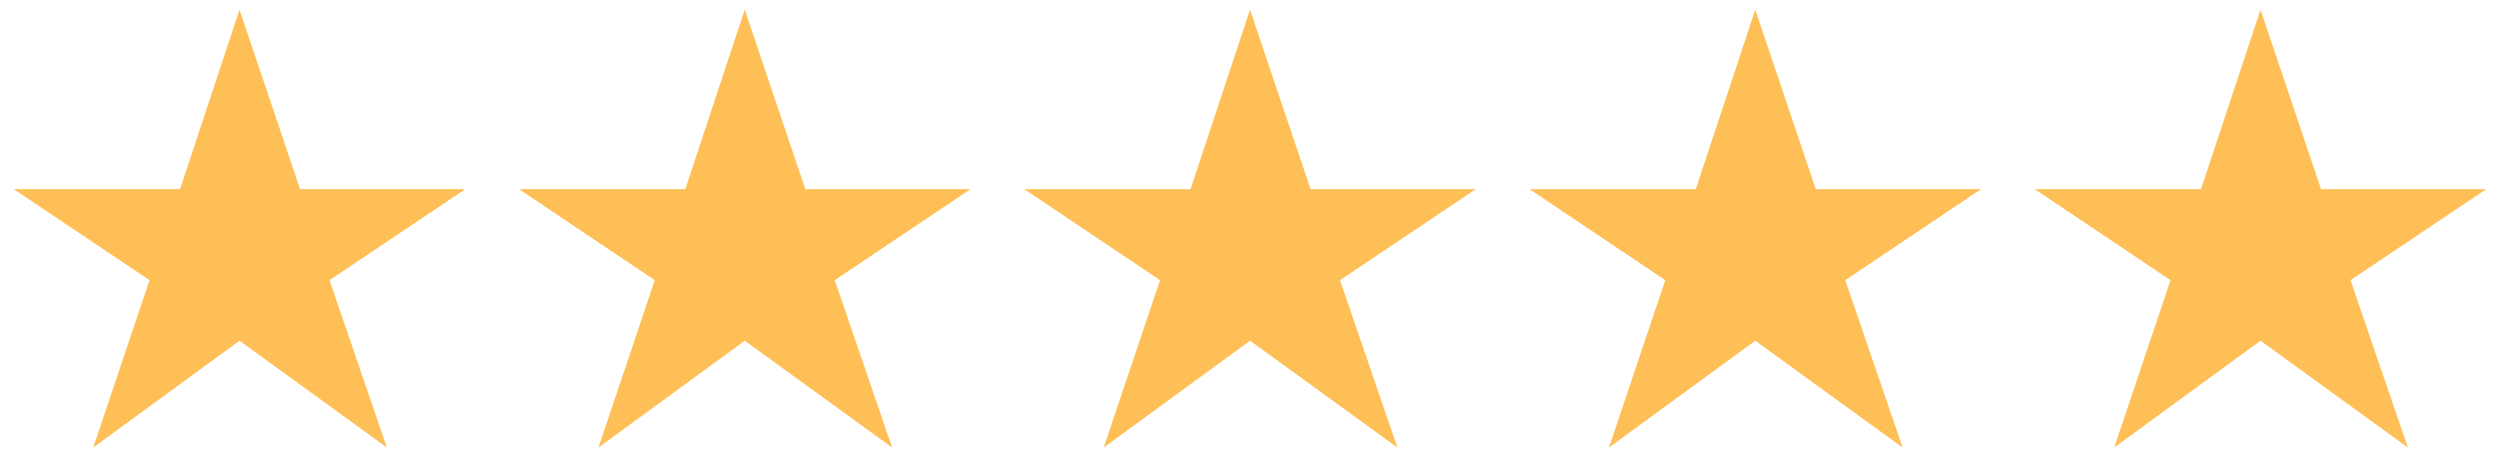 <svg xmlns="http://www.w3.org/2000/svg" width="114" height="21" viewBox="0 0 114 21" fill="none"><path d="M4.25 20.408L6.818 12.776L0.626 8.624H8.21L10.922 0.44L13.682 8.624H21.218L15.026 12.776L17.642 20.408L10.922 15.536L4.25 20.408ZM27.289 20.408L29.857 12.776L23.665 8.624H31.249L33.961 0.44L36.721 8.624H44.257L38.065 12.776L40.681 20.408L33.961 15.536L27.289 20.408ZM50.328 20.408L52.897 12.776L46.705 8.624H54.288L57.001 0.44L59.761 8.624H67.296L61.105 12.776L63.721 20.408L57.001 15.536L50.328 20.408ZM73.368 20.408L75.936 12.776L69.743 8.624H77.328L80.04 0.44L82.799 8.624H90.335L84.144 12.776L86.76 20.408L80.04 15.536L73.368 20.408ZM96.407 20.408L98.975 12.776L92.783 8.624H100.367L103.079 0.44L105.839 8.624H113.375L107.183 12.776L109.799 20.408L103.079 15.536L96.407 20.408Z" fill="#FFBF57"></path></svg>